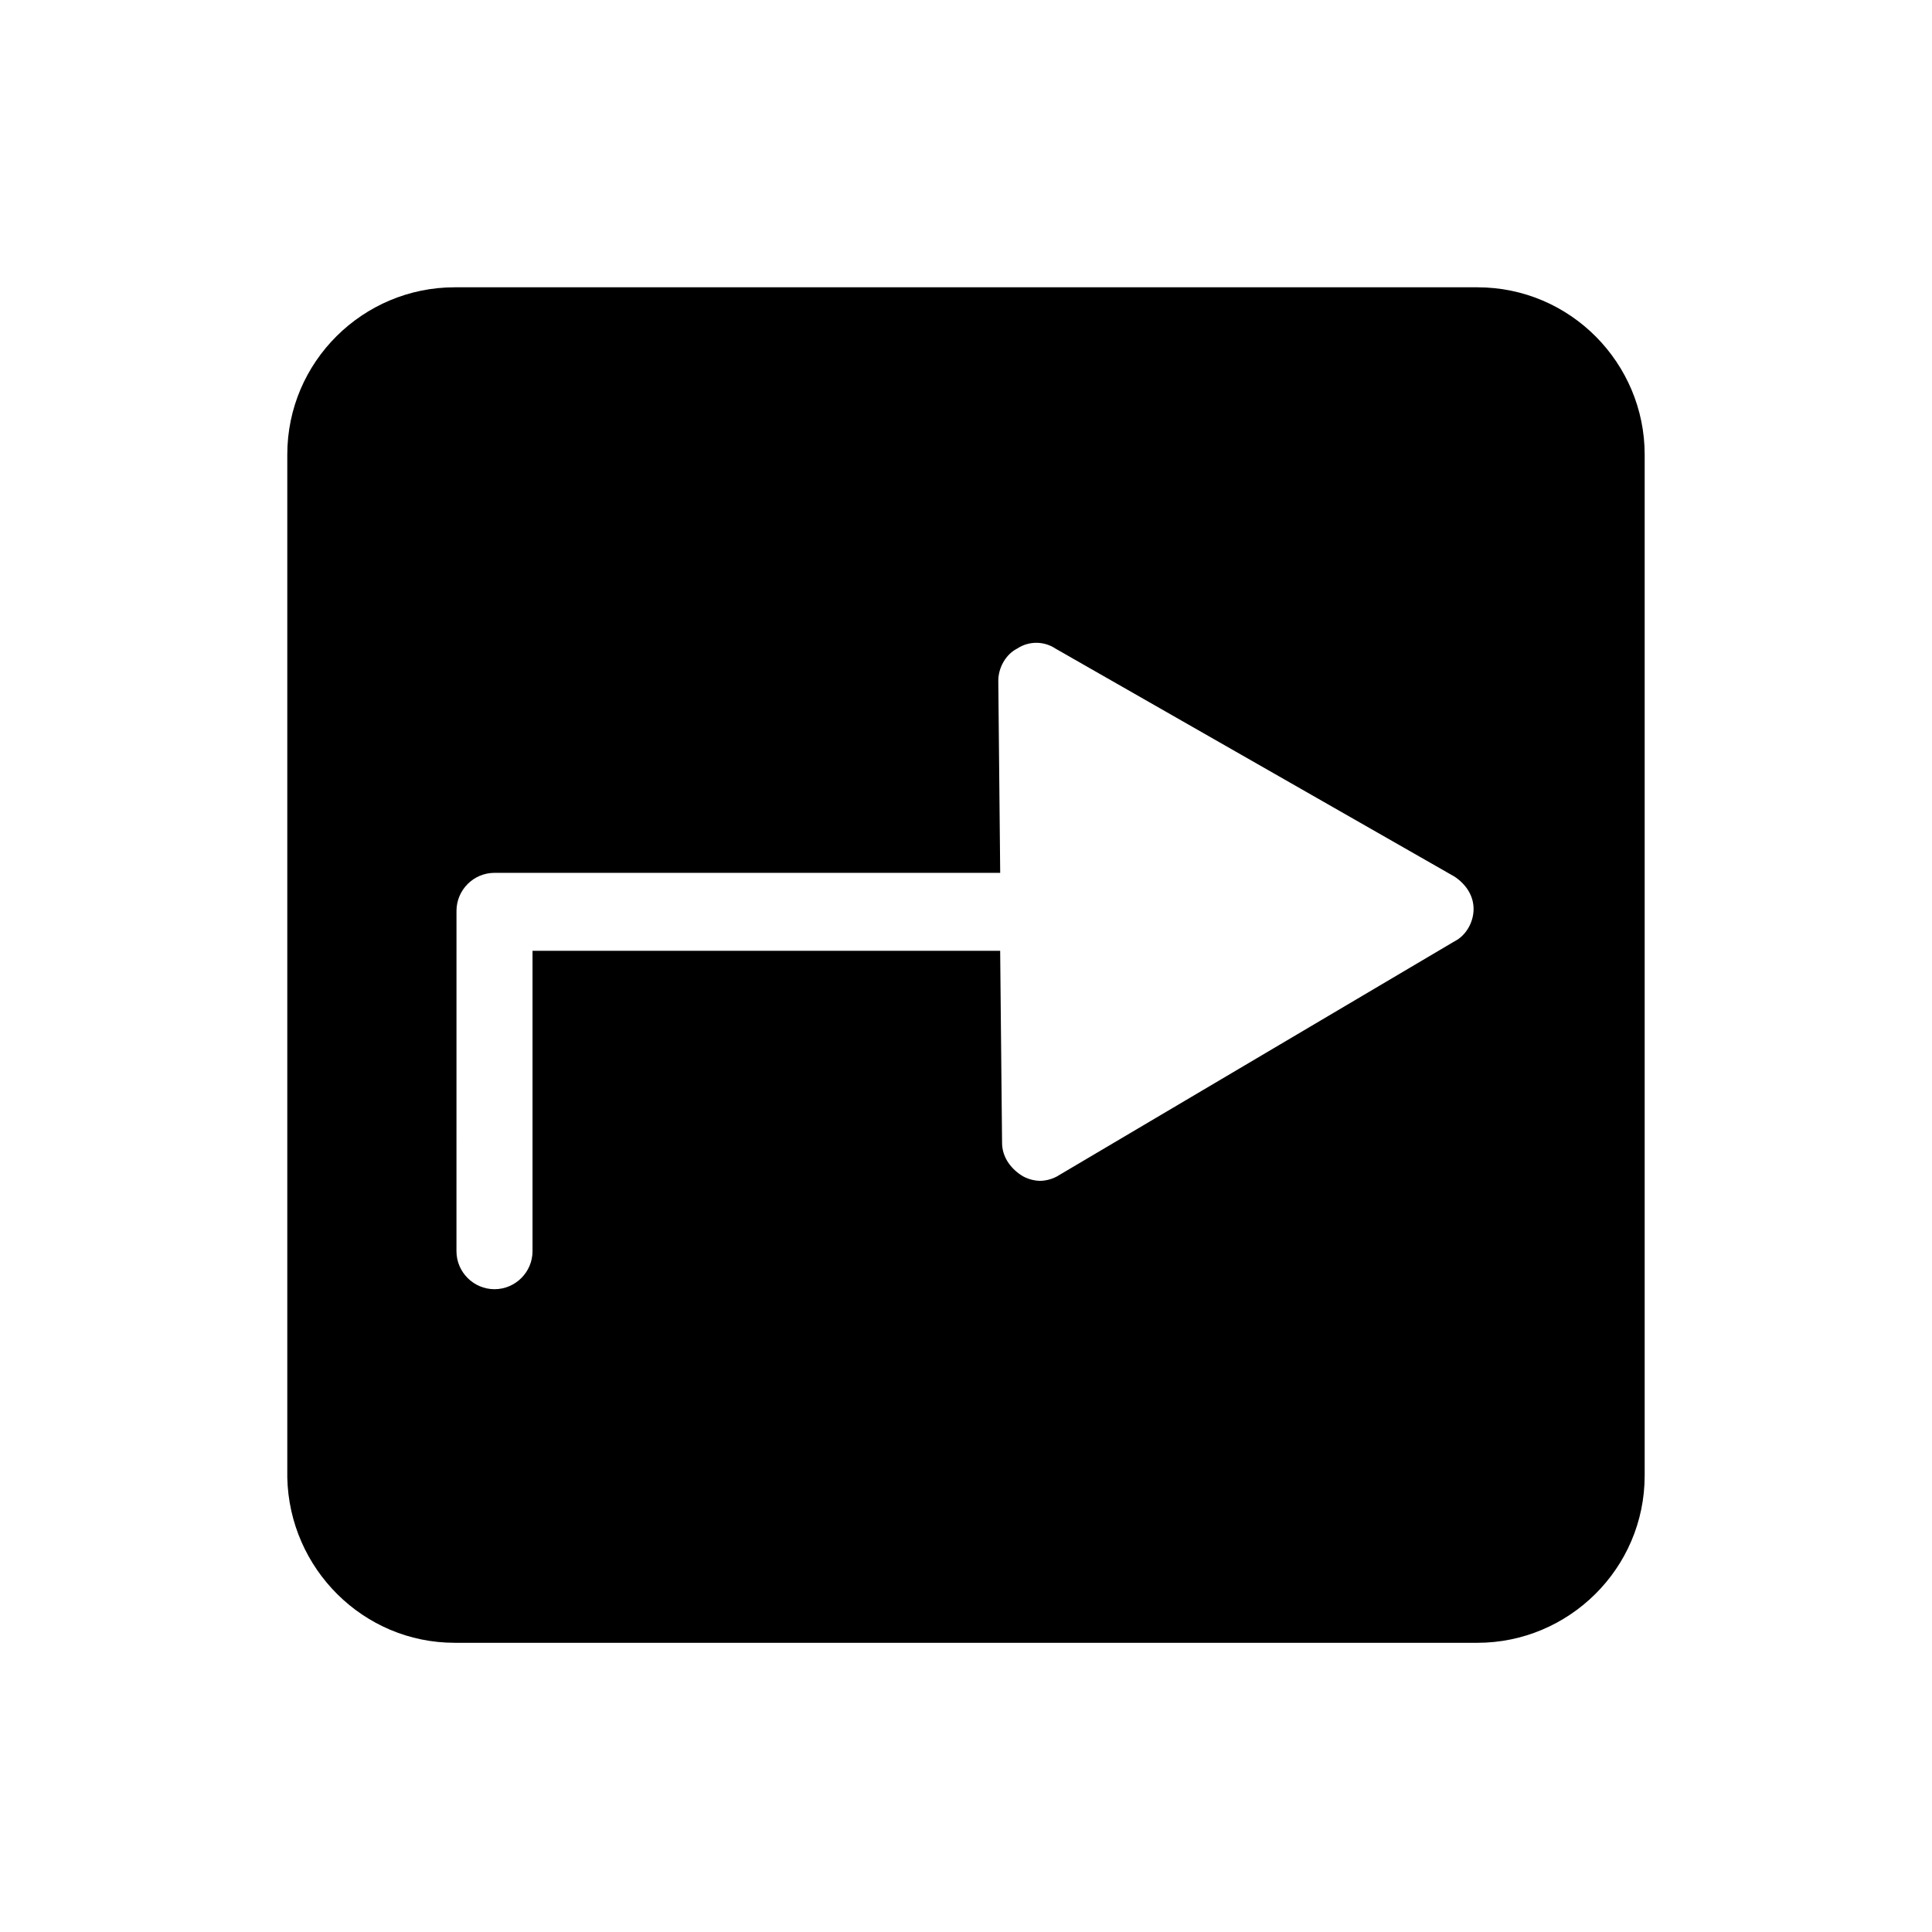 <?xml version="1.0" encoding="UTF-8"?>
<!-- Uploaded to: ICON Repo, www.svgrepo.com, Generator: ICON Repo Mixer Tools -->
<svg fill="#000000" width="800px" height="800px" version="1.1" viewBox="144 144 512 512" xmlns="http://www.w3.org/2000/svg">
 <path d="m264.47 579.36h271.05c24.184 0 44.336-19.648 44.336-44.336v-270.55c0-24.184-19.648-44.336-44.336-44.336h-271.05c-24.184 0-44.336 19.648-44.336 44.336v271.05c0.504 24.184 20.152 43.832 44.336 43.832zm0.504-193.97c0-5.543 4.535-10.078 10.078-10.078h134.01l-0.504-50.883c0-3.527 2.016-7.055 5.039-8.566 3.023-2.016 7.055-2.016 10.078 0l105.8 60.457c3.023 2.016 5.039 5.039 5.039 8.566 0 3.527-2.016 7.055-5.039 8.566l-104.8 61.969c-1.512 1.008-3.527 1.512-5.039 1.512s-3.527-0.504-5.039-1.512c-3.023-2.016-5.039-5.039-5.039-8.566l-0.504-50.883h-123.93v79.602c0 5.543-4.535 10.078-10.078 10.078s-10.078-4.535-10.078-10.078z"/>
</svg>